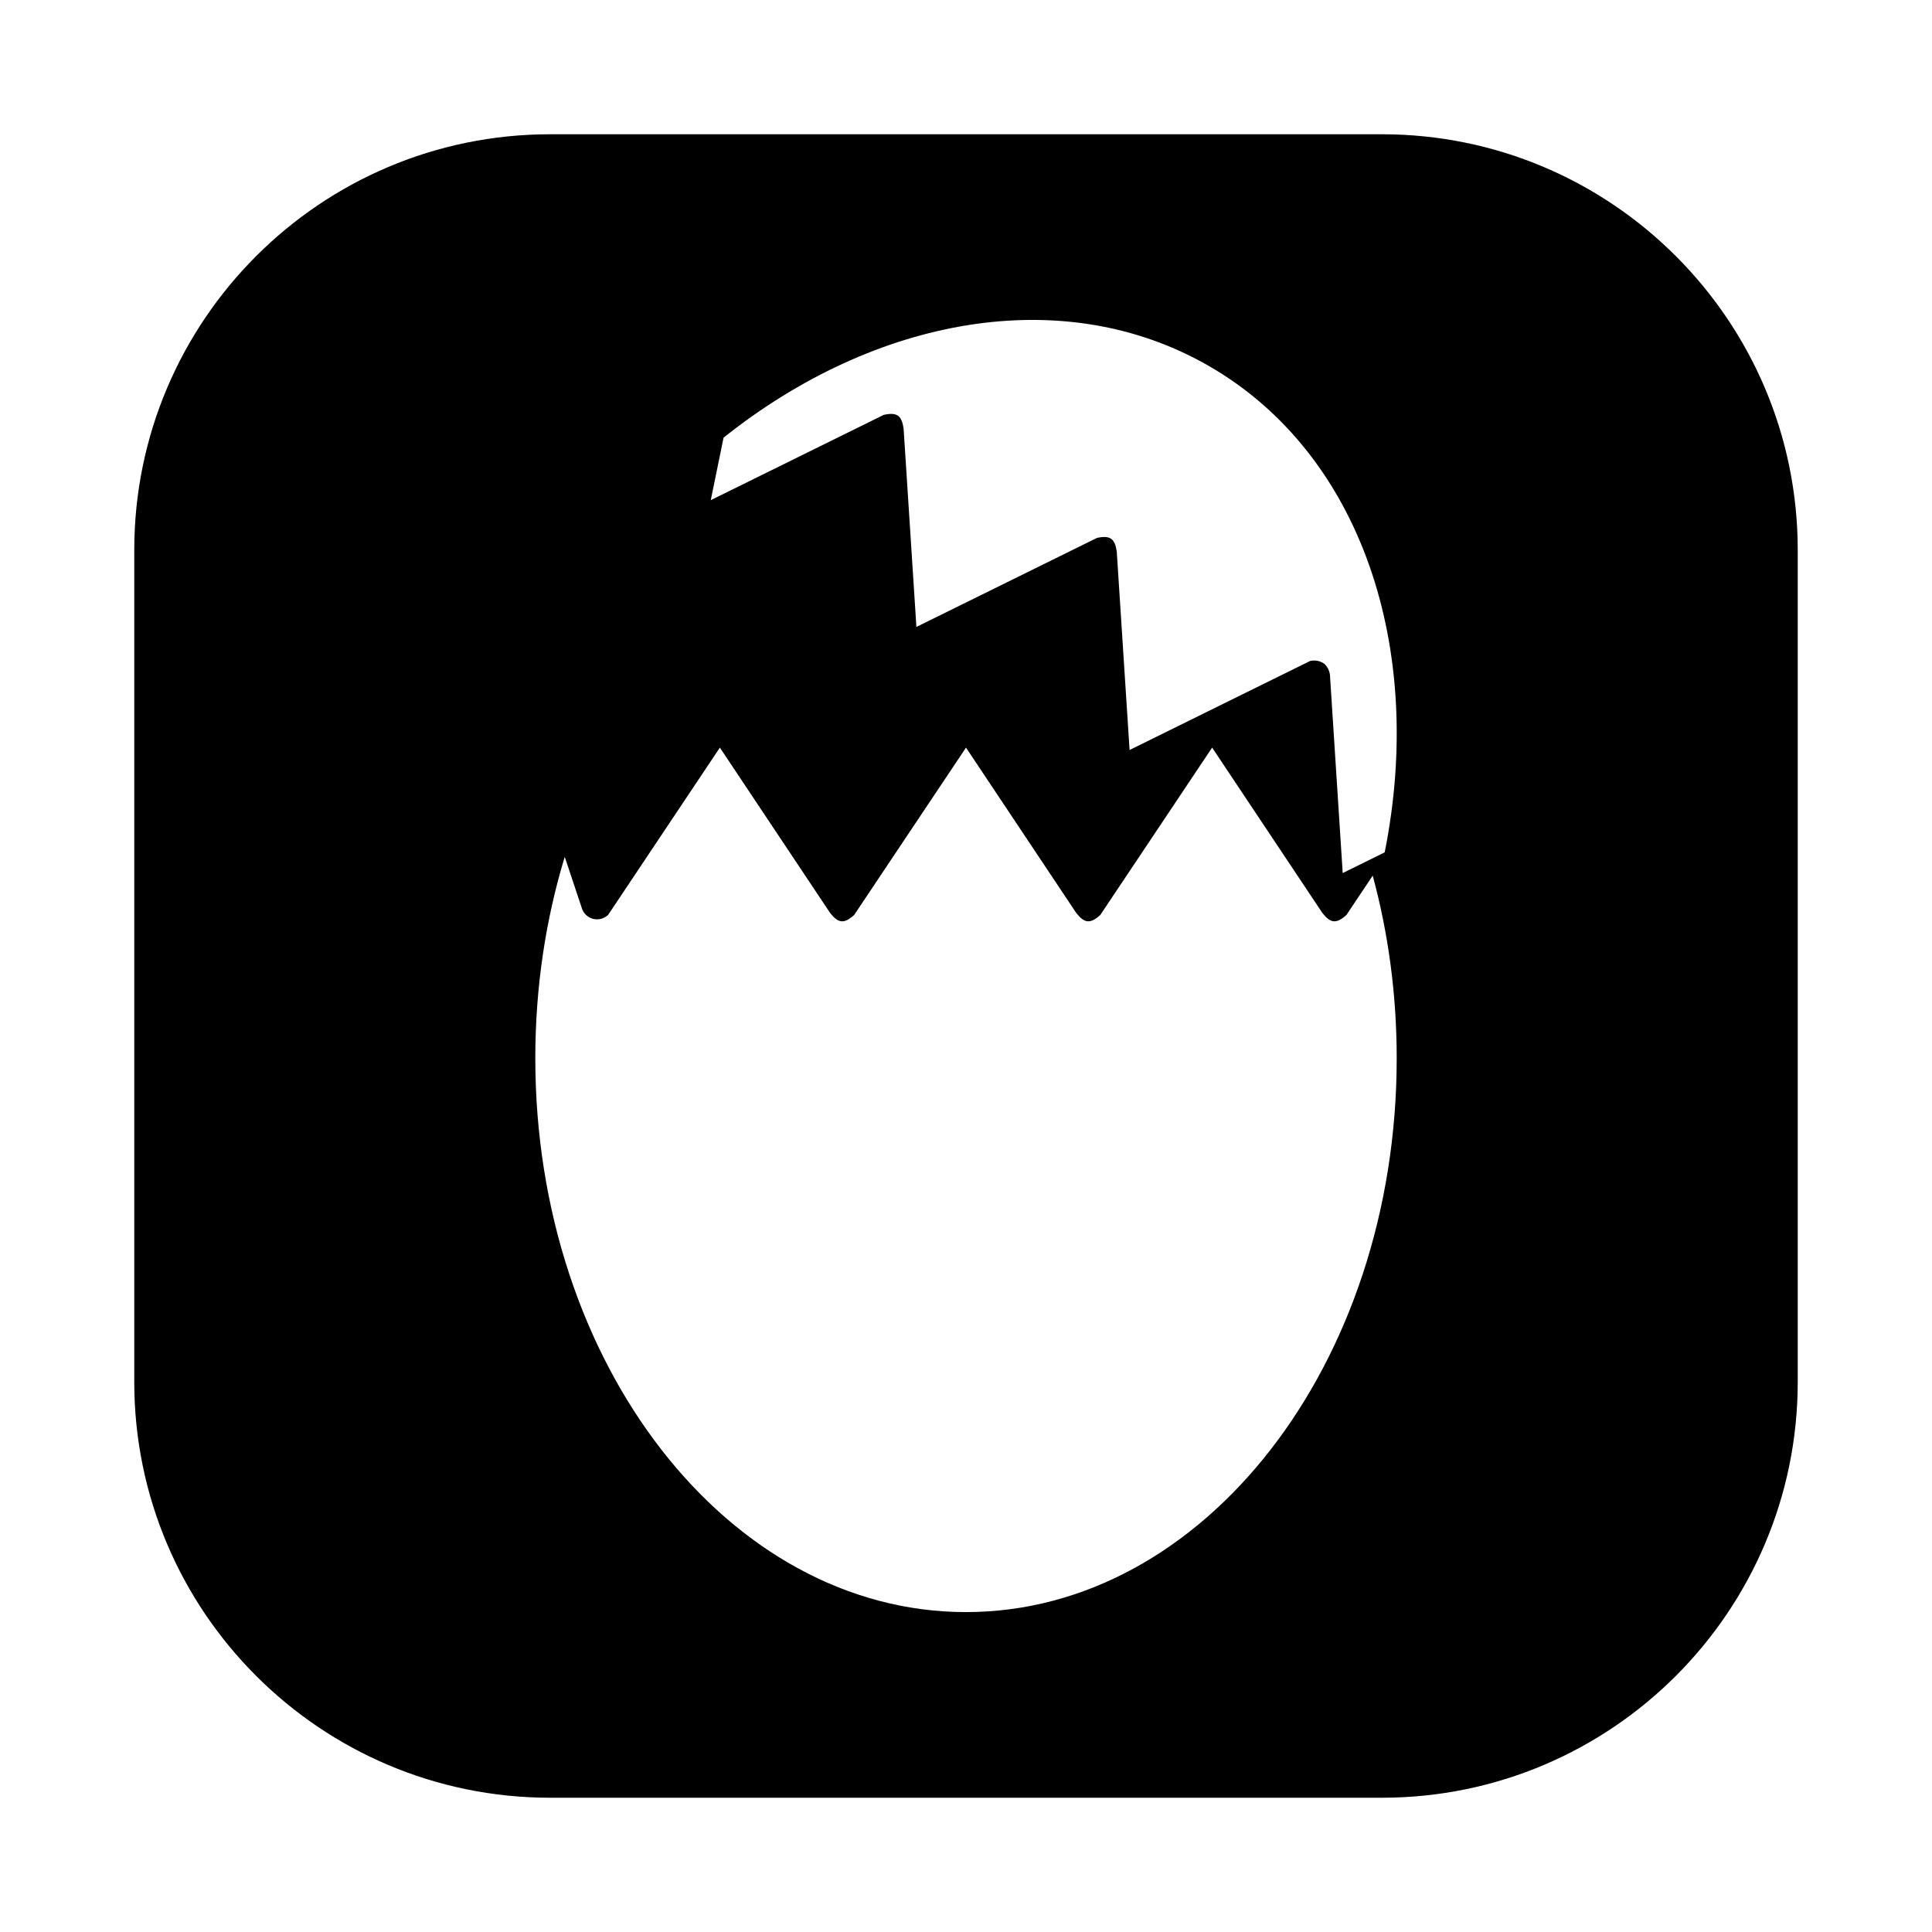 <?xml version="1.0" encoding="UTF-8"?>
<!-- Uploaded to: SVG Repo, www.svgrepo.com, Generator: SVG Repo Mixer Tools -->
<svg fill="#000000" width="800px" height="800px" version="1.1" viewBox="144 144 512 512" xmlns="http://www.w3.org/2000/svg">
 <path d="m510.21 179.58c60.828 0 110.21 49.383 110.21 110.21v220.42c0 60.828-49.383 110.21-110.21 110.21h-220.42c-60.828 0-110.21-49.383-110.21-110.21v-220.42c0-60.828 49.383-110.21 110.21-110.21zm-216.55 191.49 4.637 13.91c1.211 2.852 4.676 3.496 6.856 1.488l29.621-44.344 29.223 43.832c2.133 2.691 3.668 2.977 6.367 0.52l29.637-44.352 29.223 43.832c2.133 2.691 3.66 2.977 6.367 0.52l29.637-44.352 29.223 43.832c2.125 2.691 3.66 2.977 6.367 0.52l6.965-10.422c4.117 15.16 6.359 31.449 6.359 48.406 0 80.996-51.145 146.76-114.14 146.76s-114.14-65.762-114.14-146.76c0-18.828 2.762-36.84 7.801-53.387zm42.098-111.09c40.227-32.062 90.102-41.219 128.67-18.957 40.582 23.426 57.293 75.074 46.531 128.86l-11.125 5.488-3.387-52.57c-0.172-1.141-0.668-2.109-1.48-2.891-1.18-0.82-2.473-1.031-3.777-0.746l-47.84 23.594-3.394-52.57c-0.496-3.394-1.684-4.418-5.25-3.637l-47.848 23.594-3.394-52.57c-0.496-3.394-1.676-4.418-5.25-3.637l-45.855 22.609 3.394-16.57z" fill-rule="evenodd"/>
</svg>